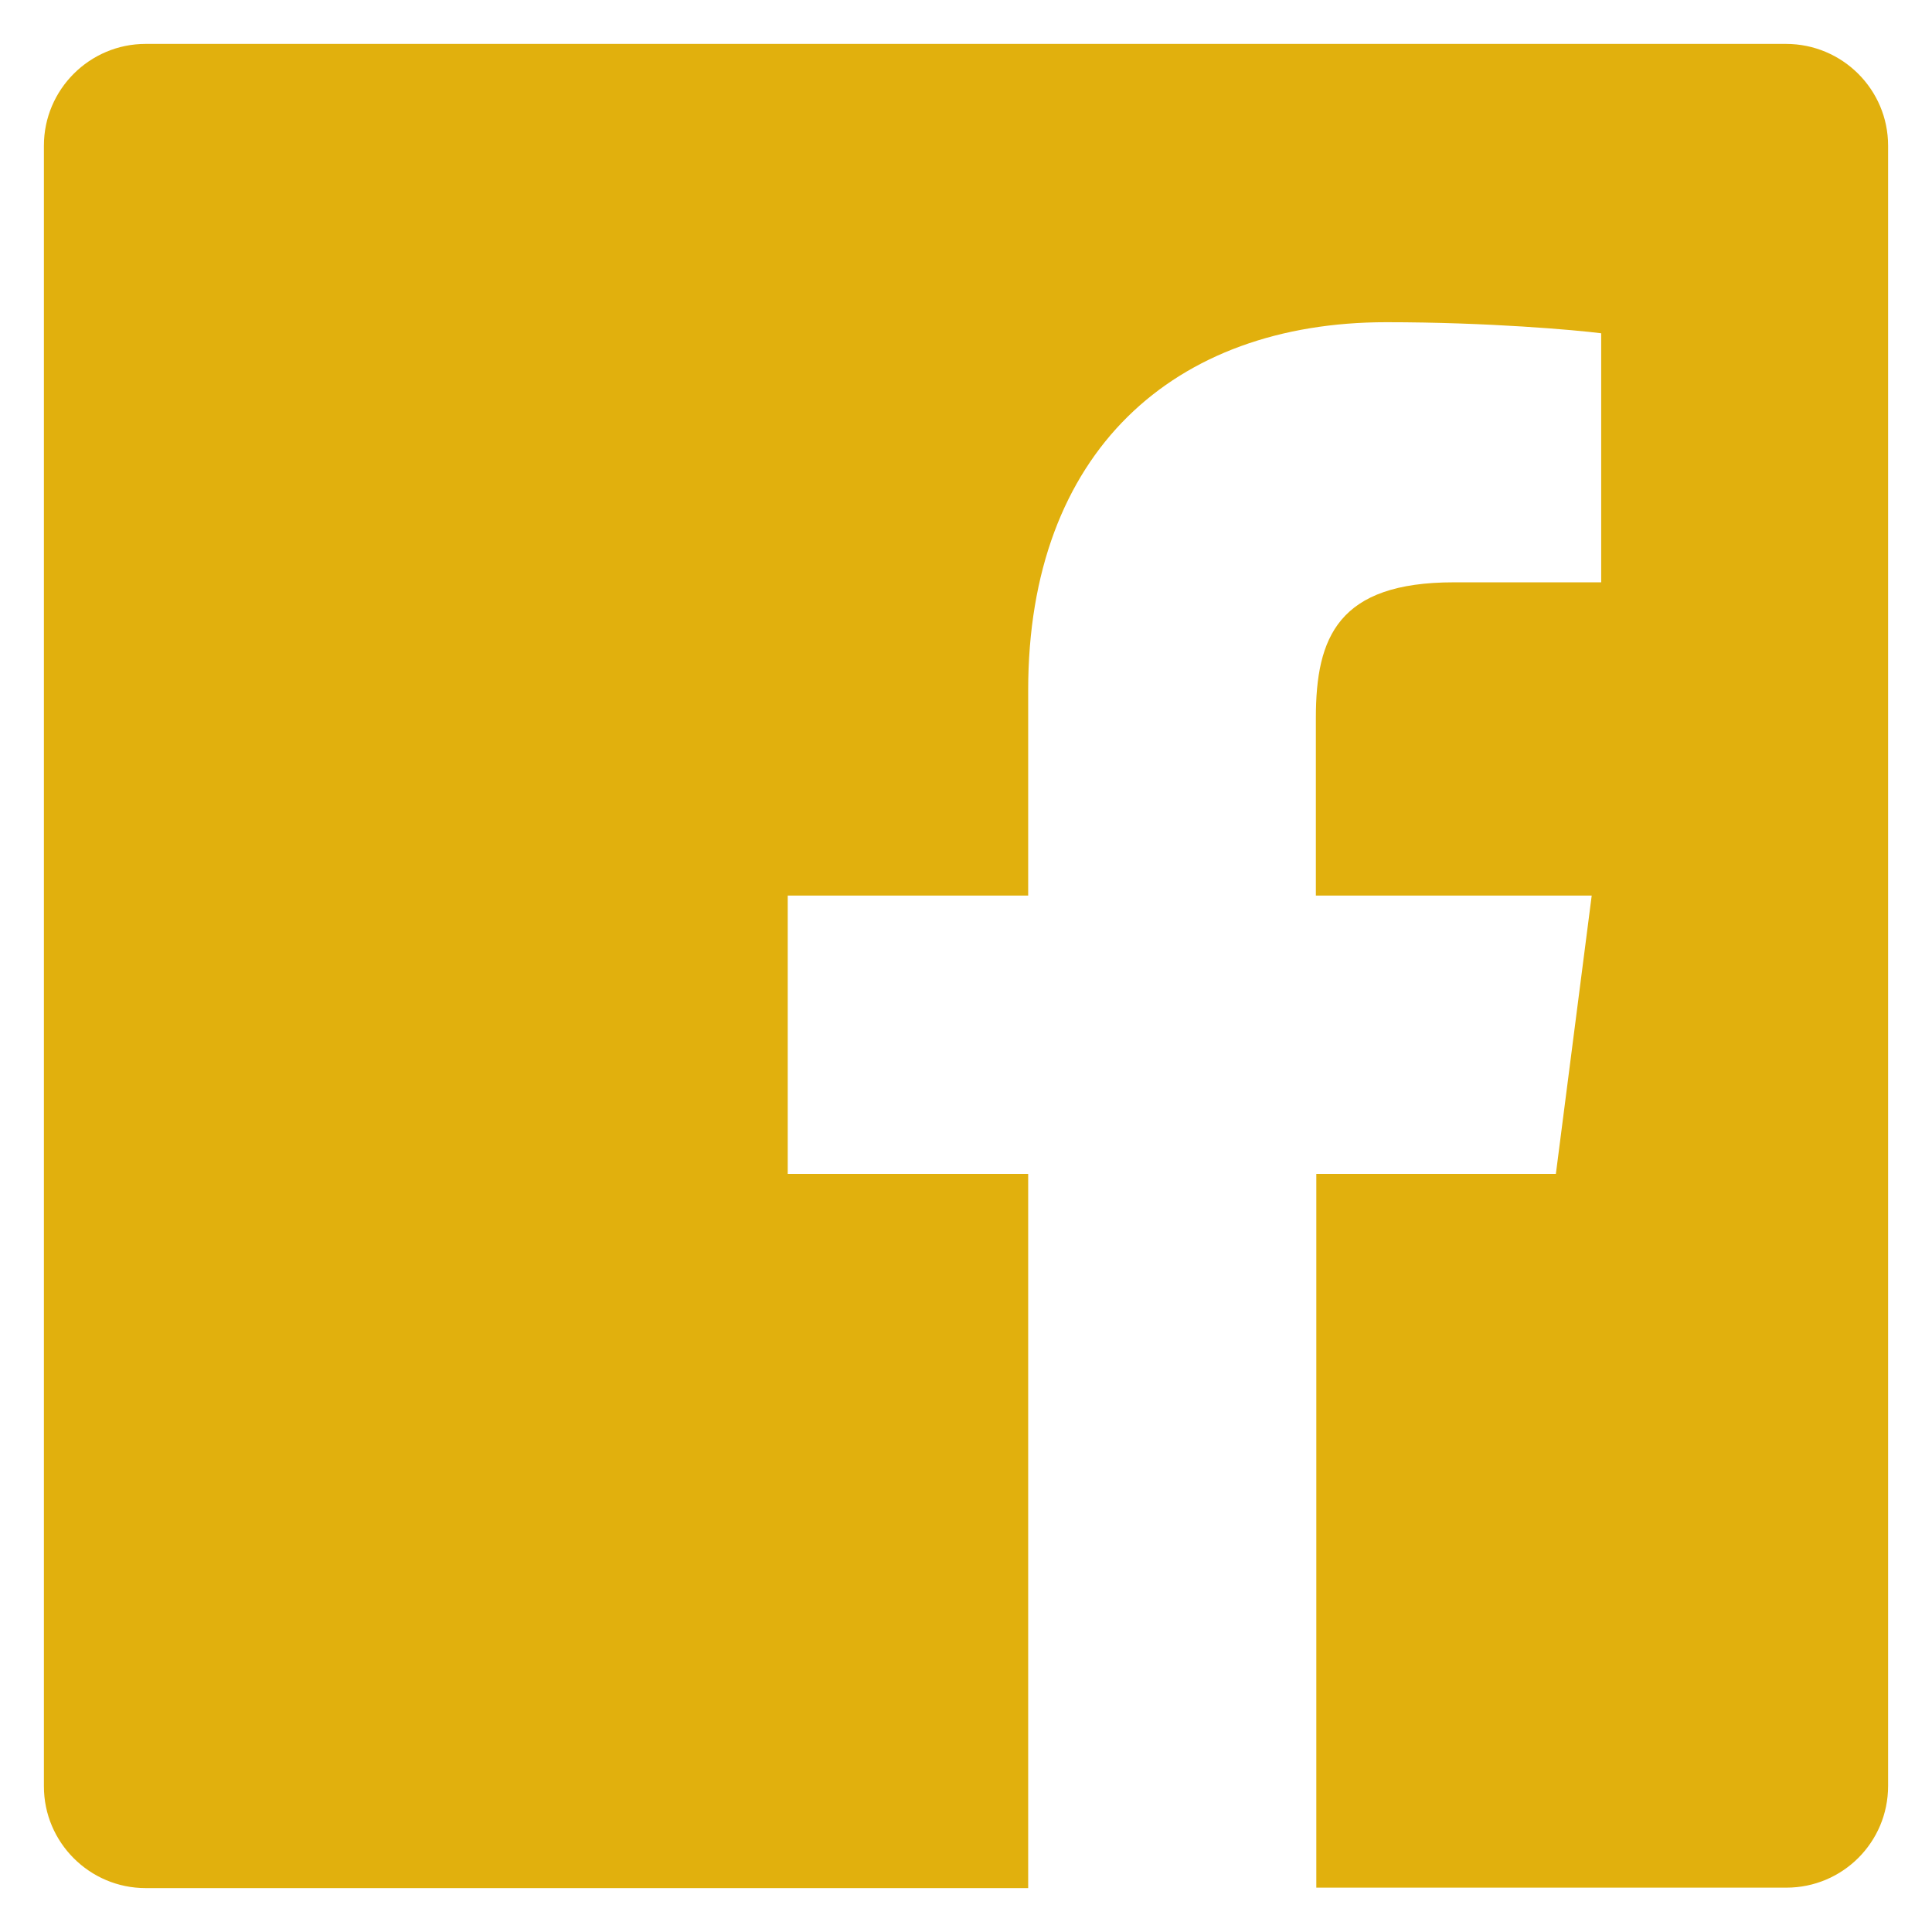 <svg viewBox="0 0 22 22" xmlns="http://www.w3.org/2000/svg">
    <g transform="translate(-1, -1)">
        <path d="M22.5,2.658 L22.5,21.337 C22.5,21.98 21.98,22.495 21.342,22.495 L15.989,22.495 L15.989,14.367 L18.717,14.367 L19.125,11.198 L15.984,11.198 L15.984,9.173 C15.984,8.255 16.238,7.631 17.555,7.631 L19.233,7.631 L19.233,4.795 C18.942,4.758 17.948,4.669 16.786,4.669 C14.367,4.669 12.708,6.145 12.708,8.859 L12.708,11.198 L9.97,11.198 L9.97,14.367 L12.708,14.367 L12.708,22.5 L2.658,22.5 C2.02,22.5 1.5,21.98 1.5,21.342 L1.5,2.658 C1.5,2.02 2.02,1.5 2.658,1.5 L21.337,1.5 C21.98,1.5 22.5,2.02 22.5,2.658 Z" fill="#E1B00D"></path>
    </g>
</svg>